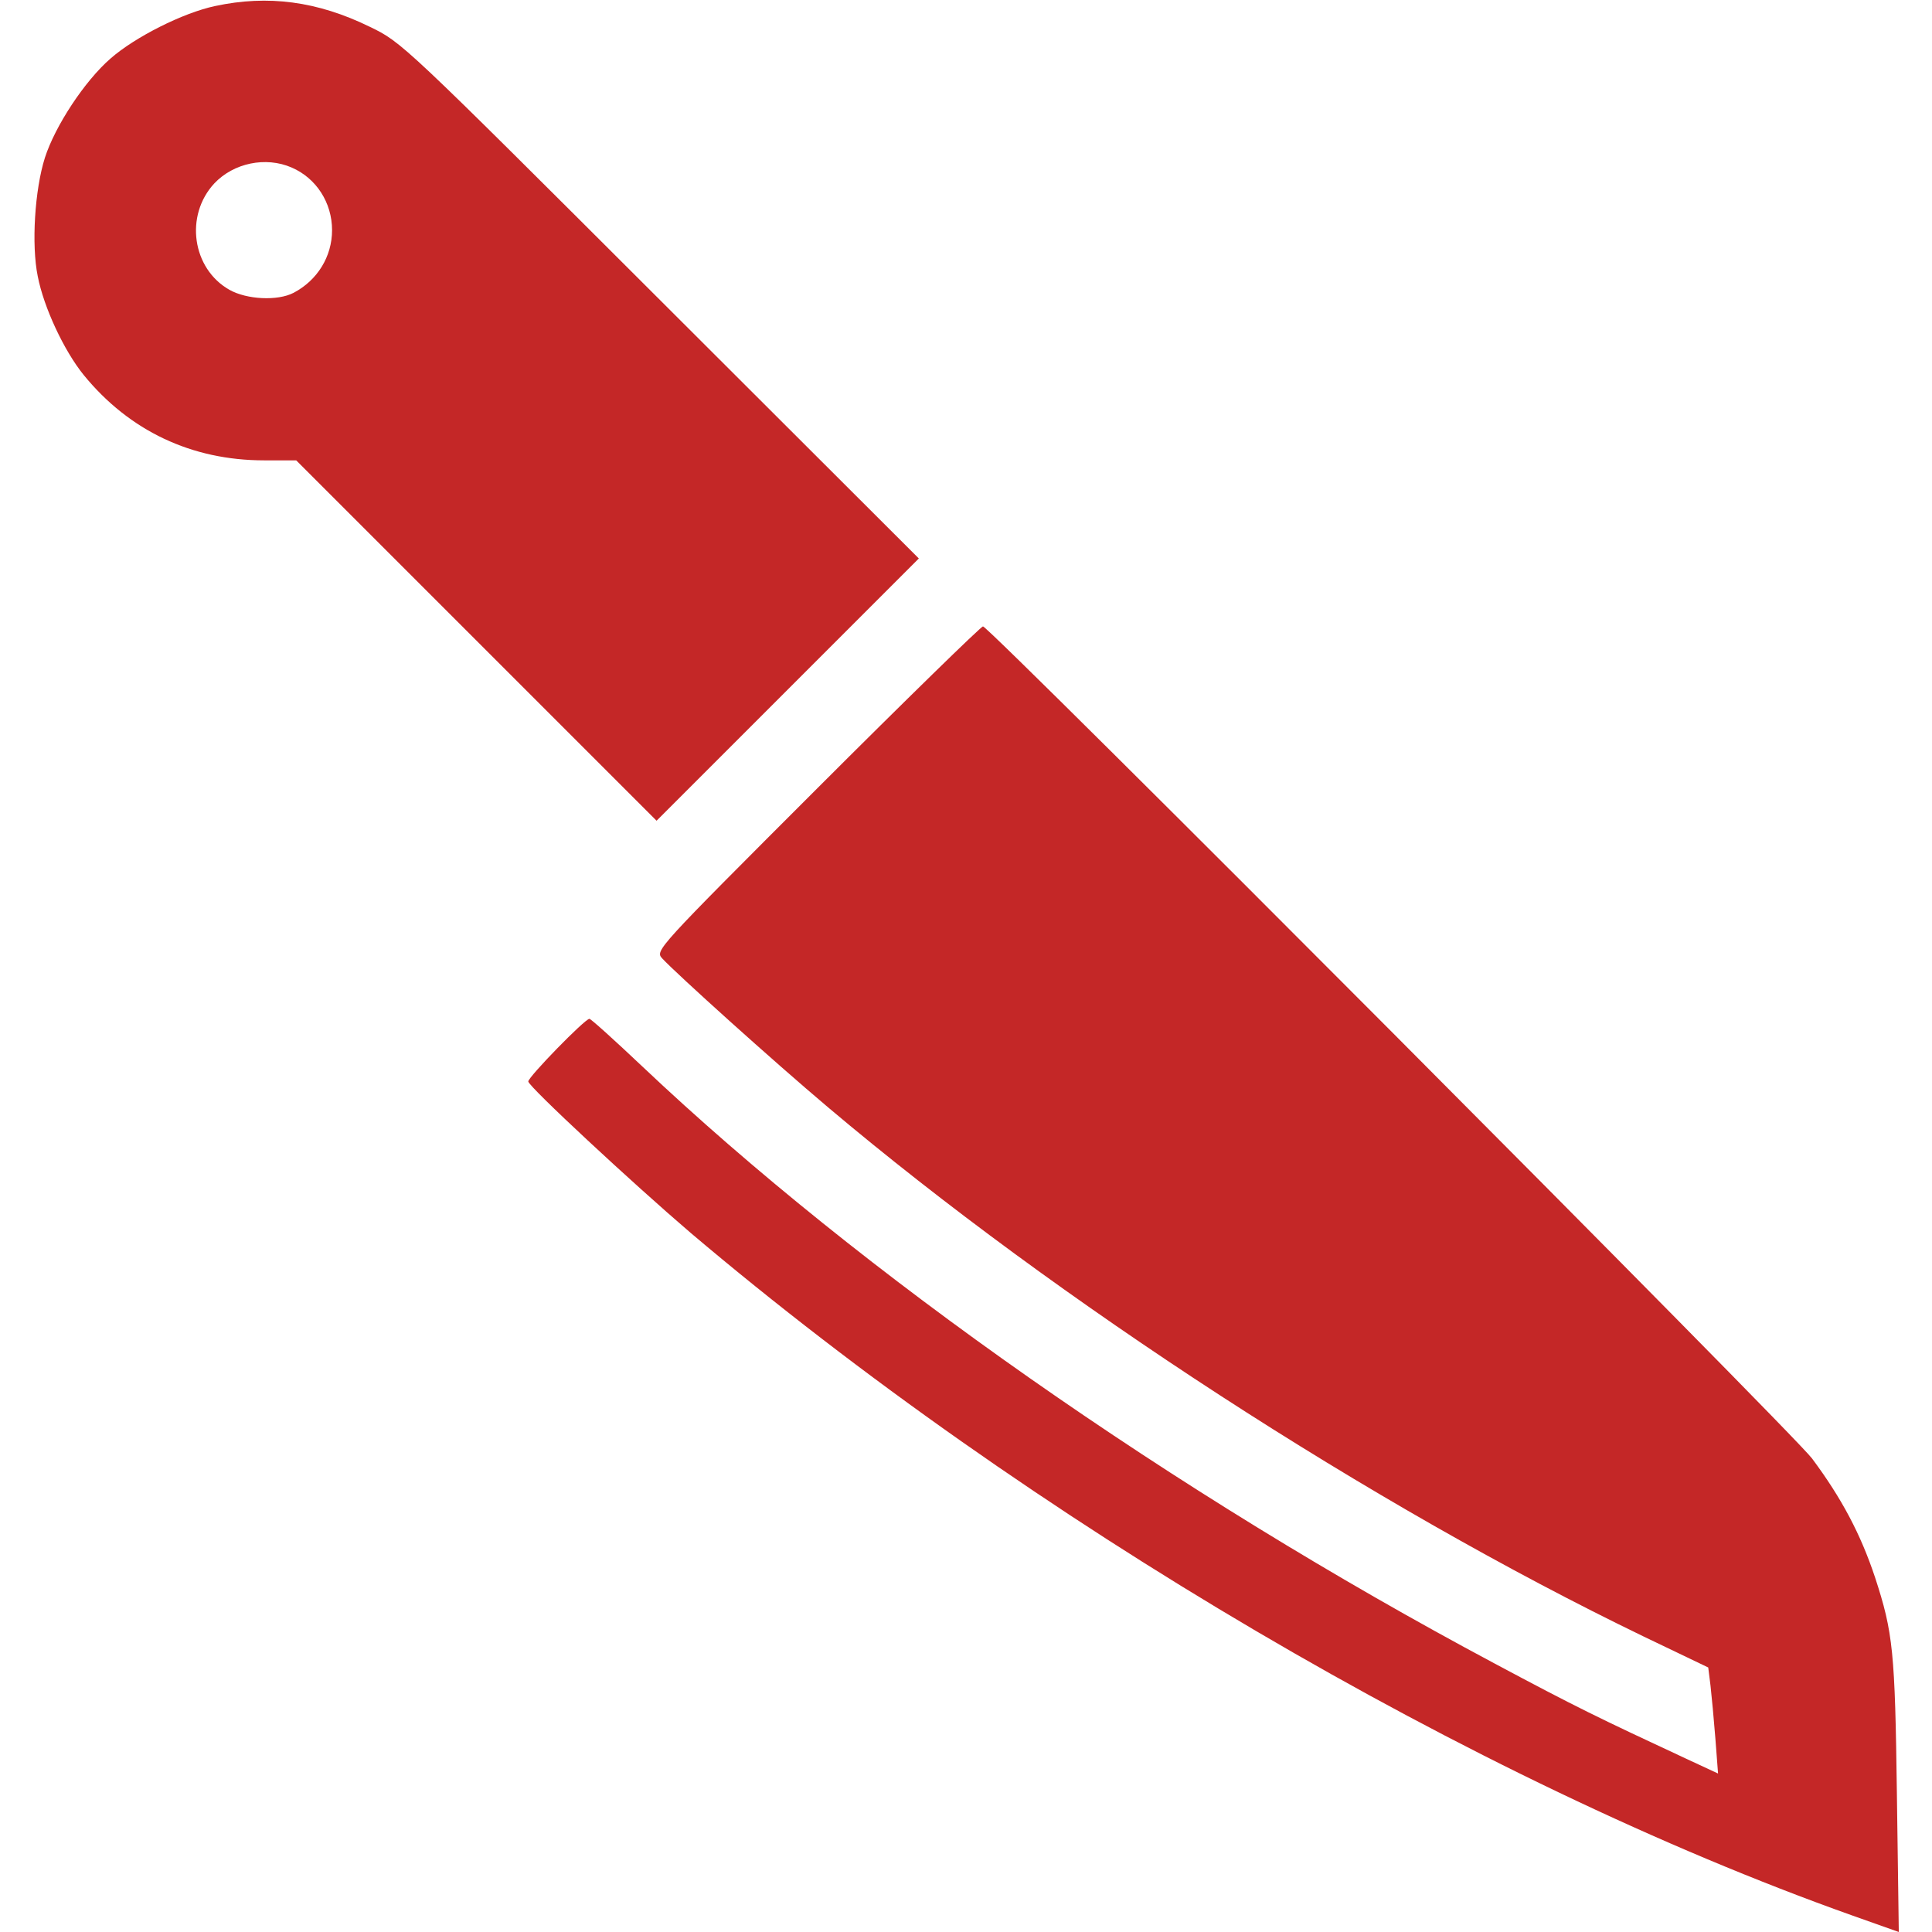<?xml version="1.0" standalone="no"?>
<!DOCTYPE svg PUBLIC "-//W3C//DTD SVG 20010904//EN" "http://www.w3.org/TR/2001/REC-SVG-20010904/DTD/svg10.dtd">
<svg version="1.0" xmlns="http://www.w3.org/2000/svg"
  width="512pt" height="512pt" viewBox="0 0 512 512"
  preserveAspectRatio="xMidYMid meet">

  <g transform="translate(0,512) scale(0.1,-0.1)"
    fill="#c42727" stroke="none">
    <path
      d="M570 5104 c-85 -18 -212 -82 -277 -139 -69 -60 -147 -179 -174 -263
-27 -85 -36 -231 -19 -314 16 -83 70 -198 122 -262 121 -148 286 -226 478
-226 l85 0 477 -477 478 -478 348 348 347 347 -685 684 c-683 682 -685 684
-770 725 -139 68 -270 85 -410 55z m203 -428 c65 -28 107 -93 107 -166 0 -70
-39 -133 -102 -166 -42 -22 -124 -18 -170 8 -99 56 -119 197 -40 282 51 54
136 72 205 42z" />
    <path
      d="M2165 3030 c-428 -428 -429 -429 -410 -450 38 -41 293 -271 440 -395
609 -514 1441 -1054 2161 -1402 l171 -82 6 -48 c3 -26 9 -90 13 -141 l7 -92
-84 39 c-232 108 -292 137 -509 253 -848 452 -1679 1034 -2258 1582 -73 69
-136 126 -140 126 -12 0 -162 -154 -162 -166 0 -13 278 -271 430 -401 896
-759 2074 -1452 3078 -1809 l124 -44 -5 363 c-5 381 -10 430 -58 577 -38 114
-88 209 -167 315 -49 66 -2180 2205 -2197 2205 -5 0 -203 -193 -440 -430z" />
  </g>
</svg>